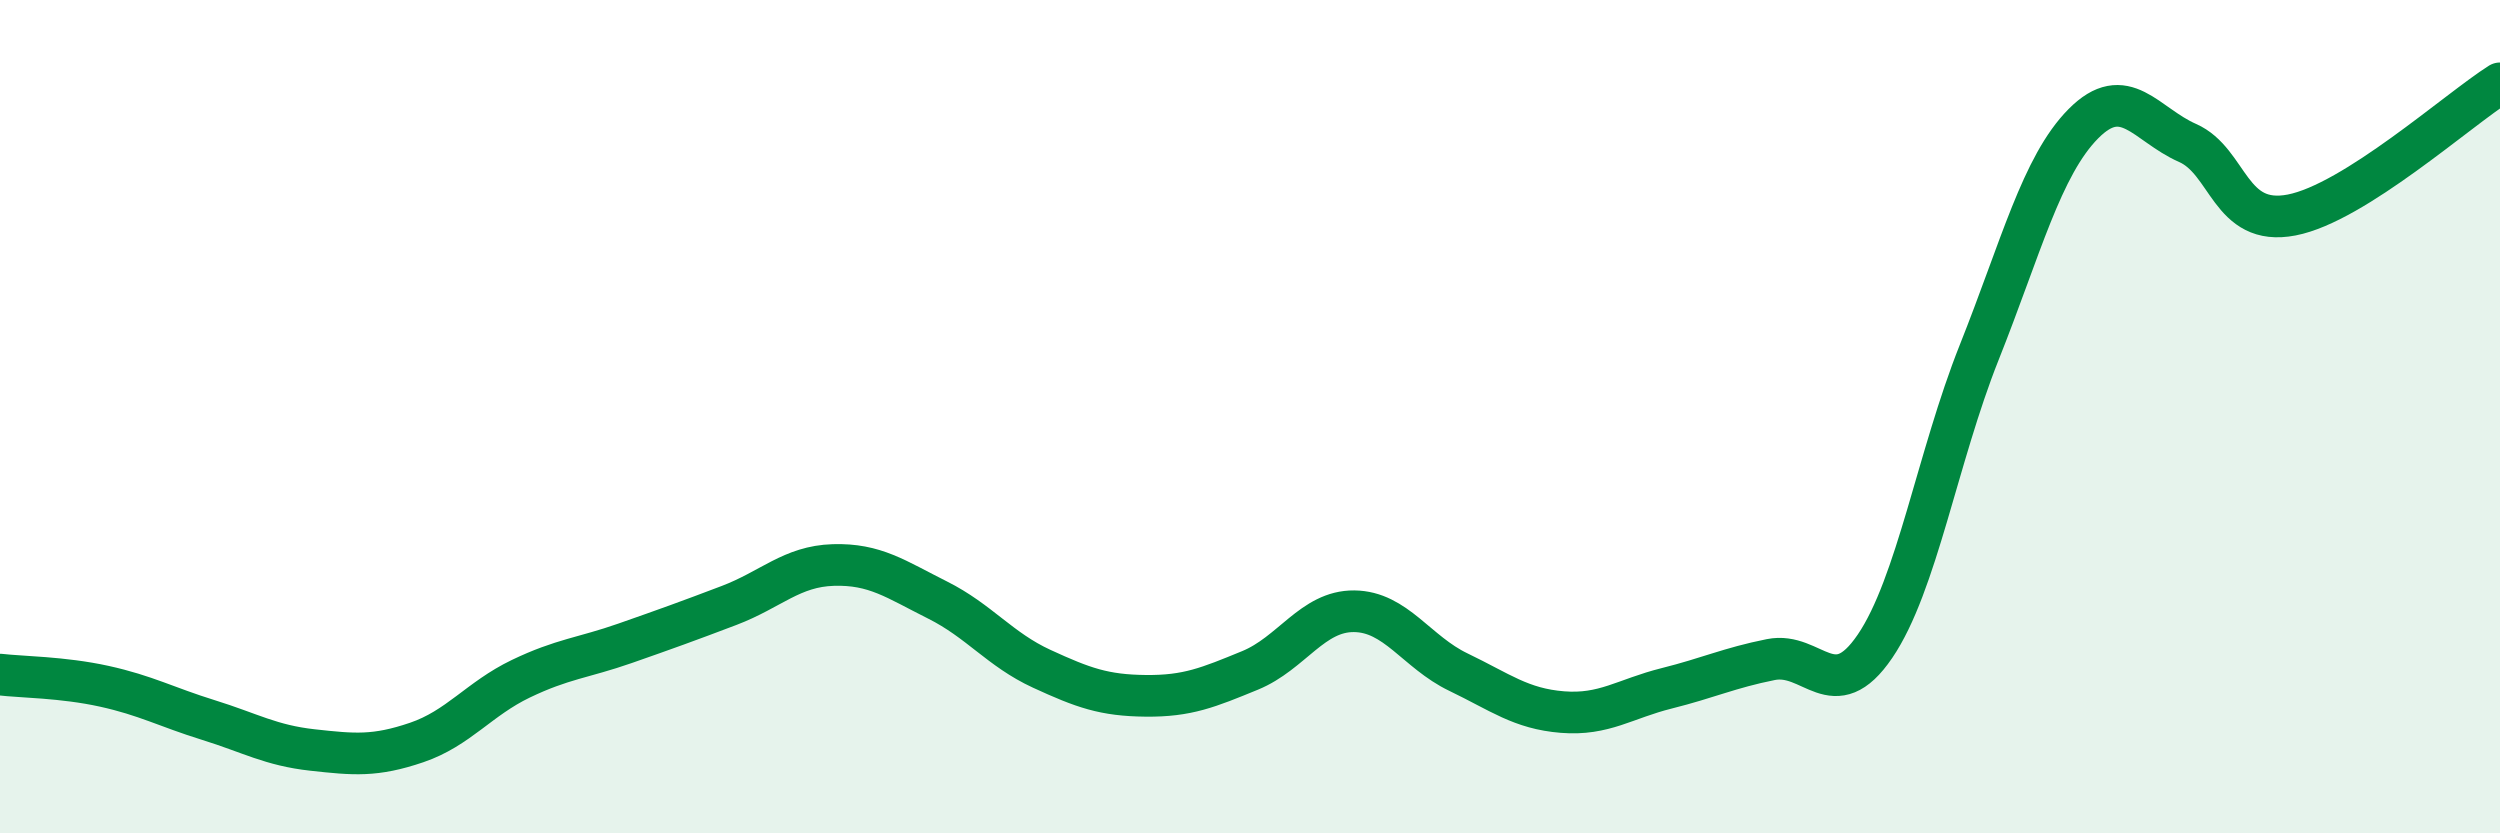 
    <svg width="60" height="20" viewBox="0 0 60 20" xmlns="http://www.w3.org/2000/svg">
      <path
        d="M 0,16.19 C 0.5,16.25 1.5,16.25 2.5,16.47 C 3.5,16.69 4,16.97 5,17.28 C 6,17.59 6.5,17.89 7.5,18 C 8.5,18.11 9,18.16 10,17.82 C 11,17.48 11.5,16.77 12.5,16.29 C 13.5,15.81 14,15.79 15,15.44 C 16,15.09 16.5,14.91 17.5,14.53 C 18.5,14.15 19,13.59 20,13.56 C 21,13.53 21.5,13.9 22.5,14.4 C 23.5,14.9 24,15.59 25,16.05 C 26,16.51 26.5,16.69 27.5,16.7 C 28.5,16.71 29,16.5 30,16.09 C 31,15.68 31.5,14.66 32.5,14.67 C 33.5,14.68 34,15.65 35,16.13 C 36,16.61 36.5,17.01 37.5,17.09 C 38.5,17.17 39,16.77 40,16.52 C 41,16.27 41.5,16.03 42.5,15.83 C 43.5,15.63 44,16.98 45,15.51 C 46,14.04 46.5,10.97 47.5,8.46 C 48.5,5.95 49,3.98 50,2.97 C 51,1.96 51.5,2.99 52.5,3.43 C 53.5,3.87 53.5,5.45 55,5.16 C 56.5,4.87 59,2.63 60,2L60 20L0 20Z"
        fill="#008740"
        opacity="0.1"
        stroke-linecap="round"
        stroke-linejoin="round"
      />
      <path
        d="M 0,16.19 C 0.5,16.25 1.5,16.25 2.5,16.47 C 3.5,16.69 4,16.97 5,17.28 C 6,17.59 6.5,17.89 7.5,18 C 8.5,18.11 9,18.16 10,17.82 C 11,17.48 11.5,16.77 12.5,16.29 C 13.5,15.81 14,15.79 15,15.44 C 16,15.09 16.5,14.91 17.5,14.53 C 18.5,14.15 19,13.59 20,13.56 C 21,13.53 21.5,13.9 22.5,14.4 C 23.5,14.9 24,15.59 25,16.05 C 26,16.51 26.5,16.69 27.5,16.7 C 28.5,16.71 29,16.5 30,16.09 C 31,15.68 31.5,14.66 32.5,14.67 C 33.5,14.68 34,15.65 35,16.13 C 36,16.61 36.5,17.01 37.5,17.09 C 38.5,17.17 39,16.77 40,16.52 C 41,16.27 41.5,16.03 42.5,15.83 C 43.5,15.63 44,16.98 45,15.51 C 46,14.04 46.5,10.97 47.5,8.46 C 48.5,5.95 49,3.98 50,2.97 C 51,1.96 51.5,2.99 52.5,3.43 C 53.5,3.87 53.5,5.45 55,5.16 C 56.5,4.87 59,2.63 60,2"
        stroke="#008740"
        stroke-width="1"
        fill="none"
        stroke-linecap="round"
        stroke-linejoin="round"
      />
    </svg>
  